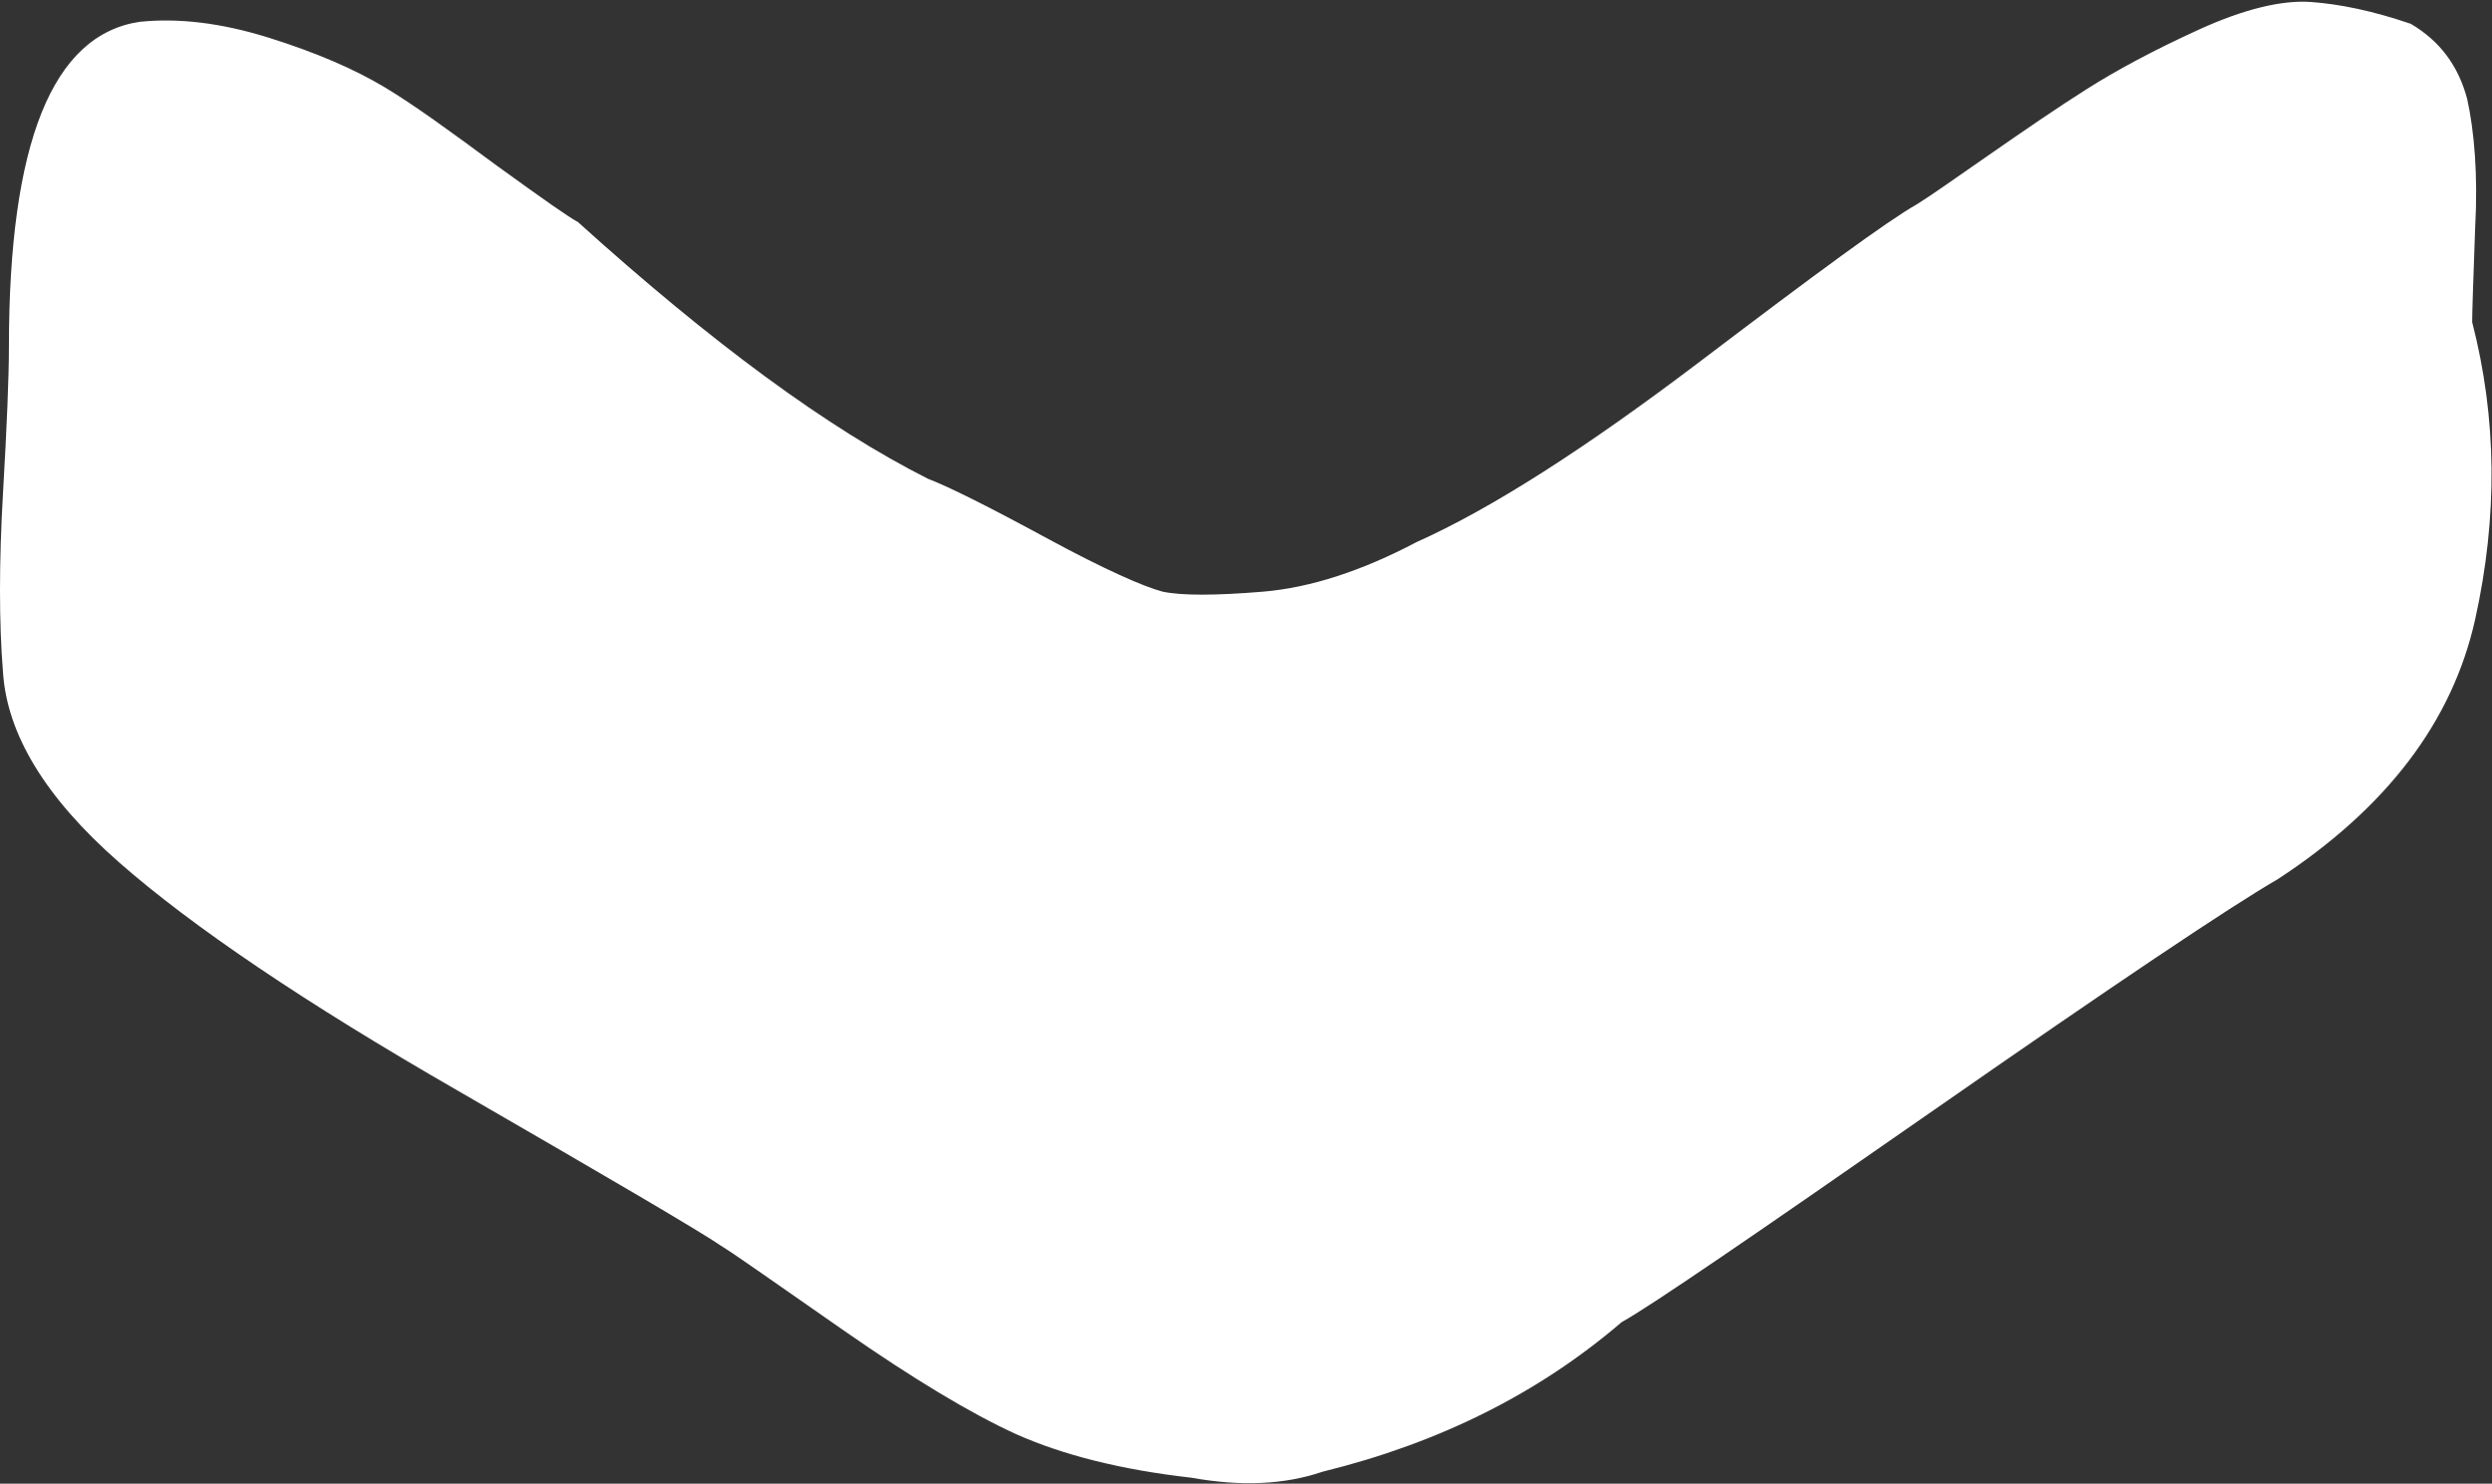 <?xml version="1.0" encoding="utf-8"?>
<!-- Generator: Adobe Illustrator 24.0.1, SVG Export Plug-In . SVG Version: 6.00 Build 0)  -->
<svg version="1.1" id="Capa_1" xmlns="http://www.w3.org/2000/svg" xmlns:xlink="http://www.w3.org/1999/xlink" x="0px" y="0px"
	 viewBox="0 0 25.14 14.97" style="enable-background:new 0 0 25.14 14.97;" xml:space="preserve">
<rect x="0" y="0" width="25.14" height="14.97" fill="#333333" stroke="none"/>
<style type="text/css">
	.st0{fill:#FFFFFF;}
</style>
<g>
	<path class="st0" d="M13.34,14.85c-0.38,0.13-0.82,0.15-1.32,0.06c-0.71-0.08-1.3-0.23-1.77-0.44c-0.46-0.21-1.04-0.56-1.73-1.04
		c-0.69-0.48-1.1-0.77-1.23-0.85c-0.25-0.17-1.14-0.69-2.68-1.58c-1.53-0.88-2.67-1.65-3.41-2.3C0.46,8.05,0.07,7.41,0.03,6.78
		c-0.04-0.5-0.04-1.1,0-1.8C0.07,4.29,0.09,3.8,0.09,3.5c0-2.06,0.44-3.15,1.32-3.28C1.8,0.18,2.23,0.23,2.71,0.38
		c0.48,0.15,0.87,0.32,1.17,0.5s0.67,0.45,1.13,0.79C5.48,2.01,5.75,2.2,5.83,2.24c1.35,1.22,2.52,2.08,3.53,2.59
		c0.21,0.08,0.61,0.28,1.2,0.6c0.59,0.32,0.98,0.49,1.17,0.54c0.19,0.04,0.53,0.04,1.01,0c0.48-0.04,1-0.21,1.55-0.5
		c0.76-0.34,1.71-0.95,2.87-1.83c1.16-0.88,1.88-1.41,2.18-1.58c0.13-0.08,0.37-0.25,0.73-0.5s0.68-0.47,0.98-0.66
		s0.67-0.39,1.13-0.6c0.46-0.21,0.84-0.3,1.13-0.28c0.29,0.02,0.63,0.09,1.01,0.22c0.29,0.17,0.48,0.42,0.57,0.76
		C24.96,1.32,25,1.76,24.97,2.3c-0.02,0.55-0.03,0.86-0.03,0.95c0.25,0.97,0.26,1.96,0.03,3c-0.23,1.03-0.89,1.9-1.99,2.62
		c-0.5,0.29-1.66,1.07-3.47,2.33c-1.81,1.26-2.86,1.98-3.15,2.14C15.52,14.06,14.52,14.56,13.34,14.85z"/>
</g>
</svg>
